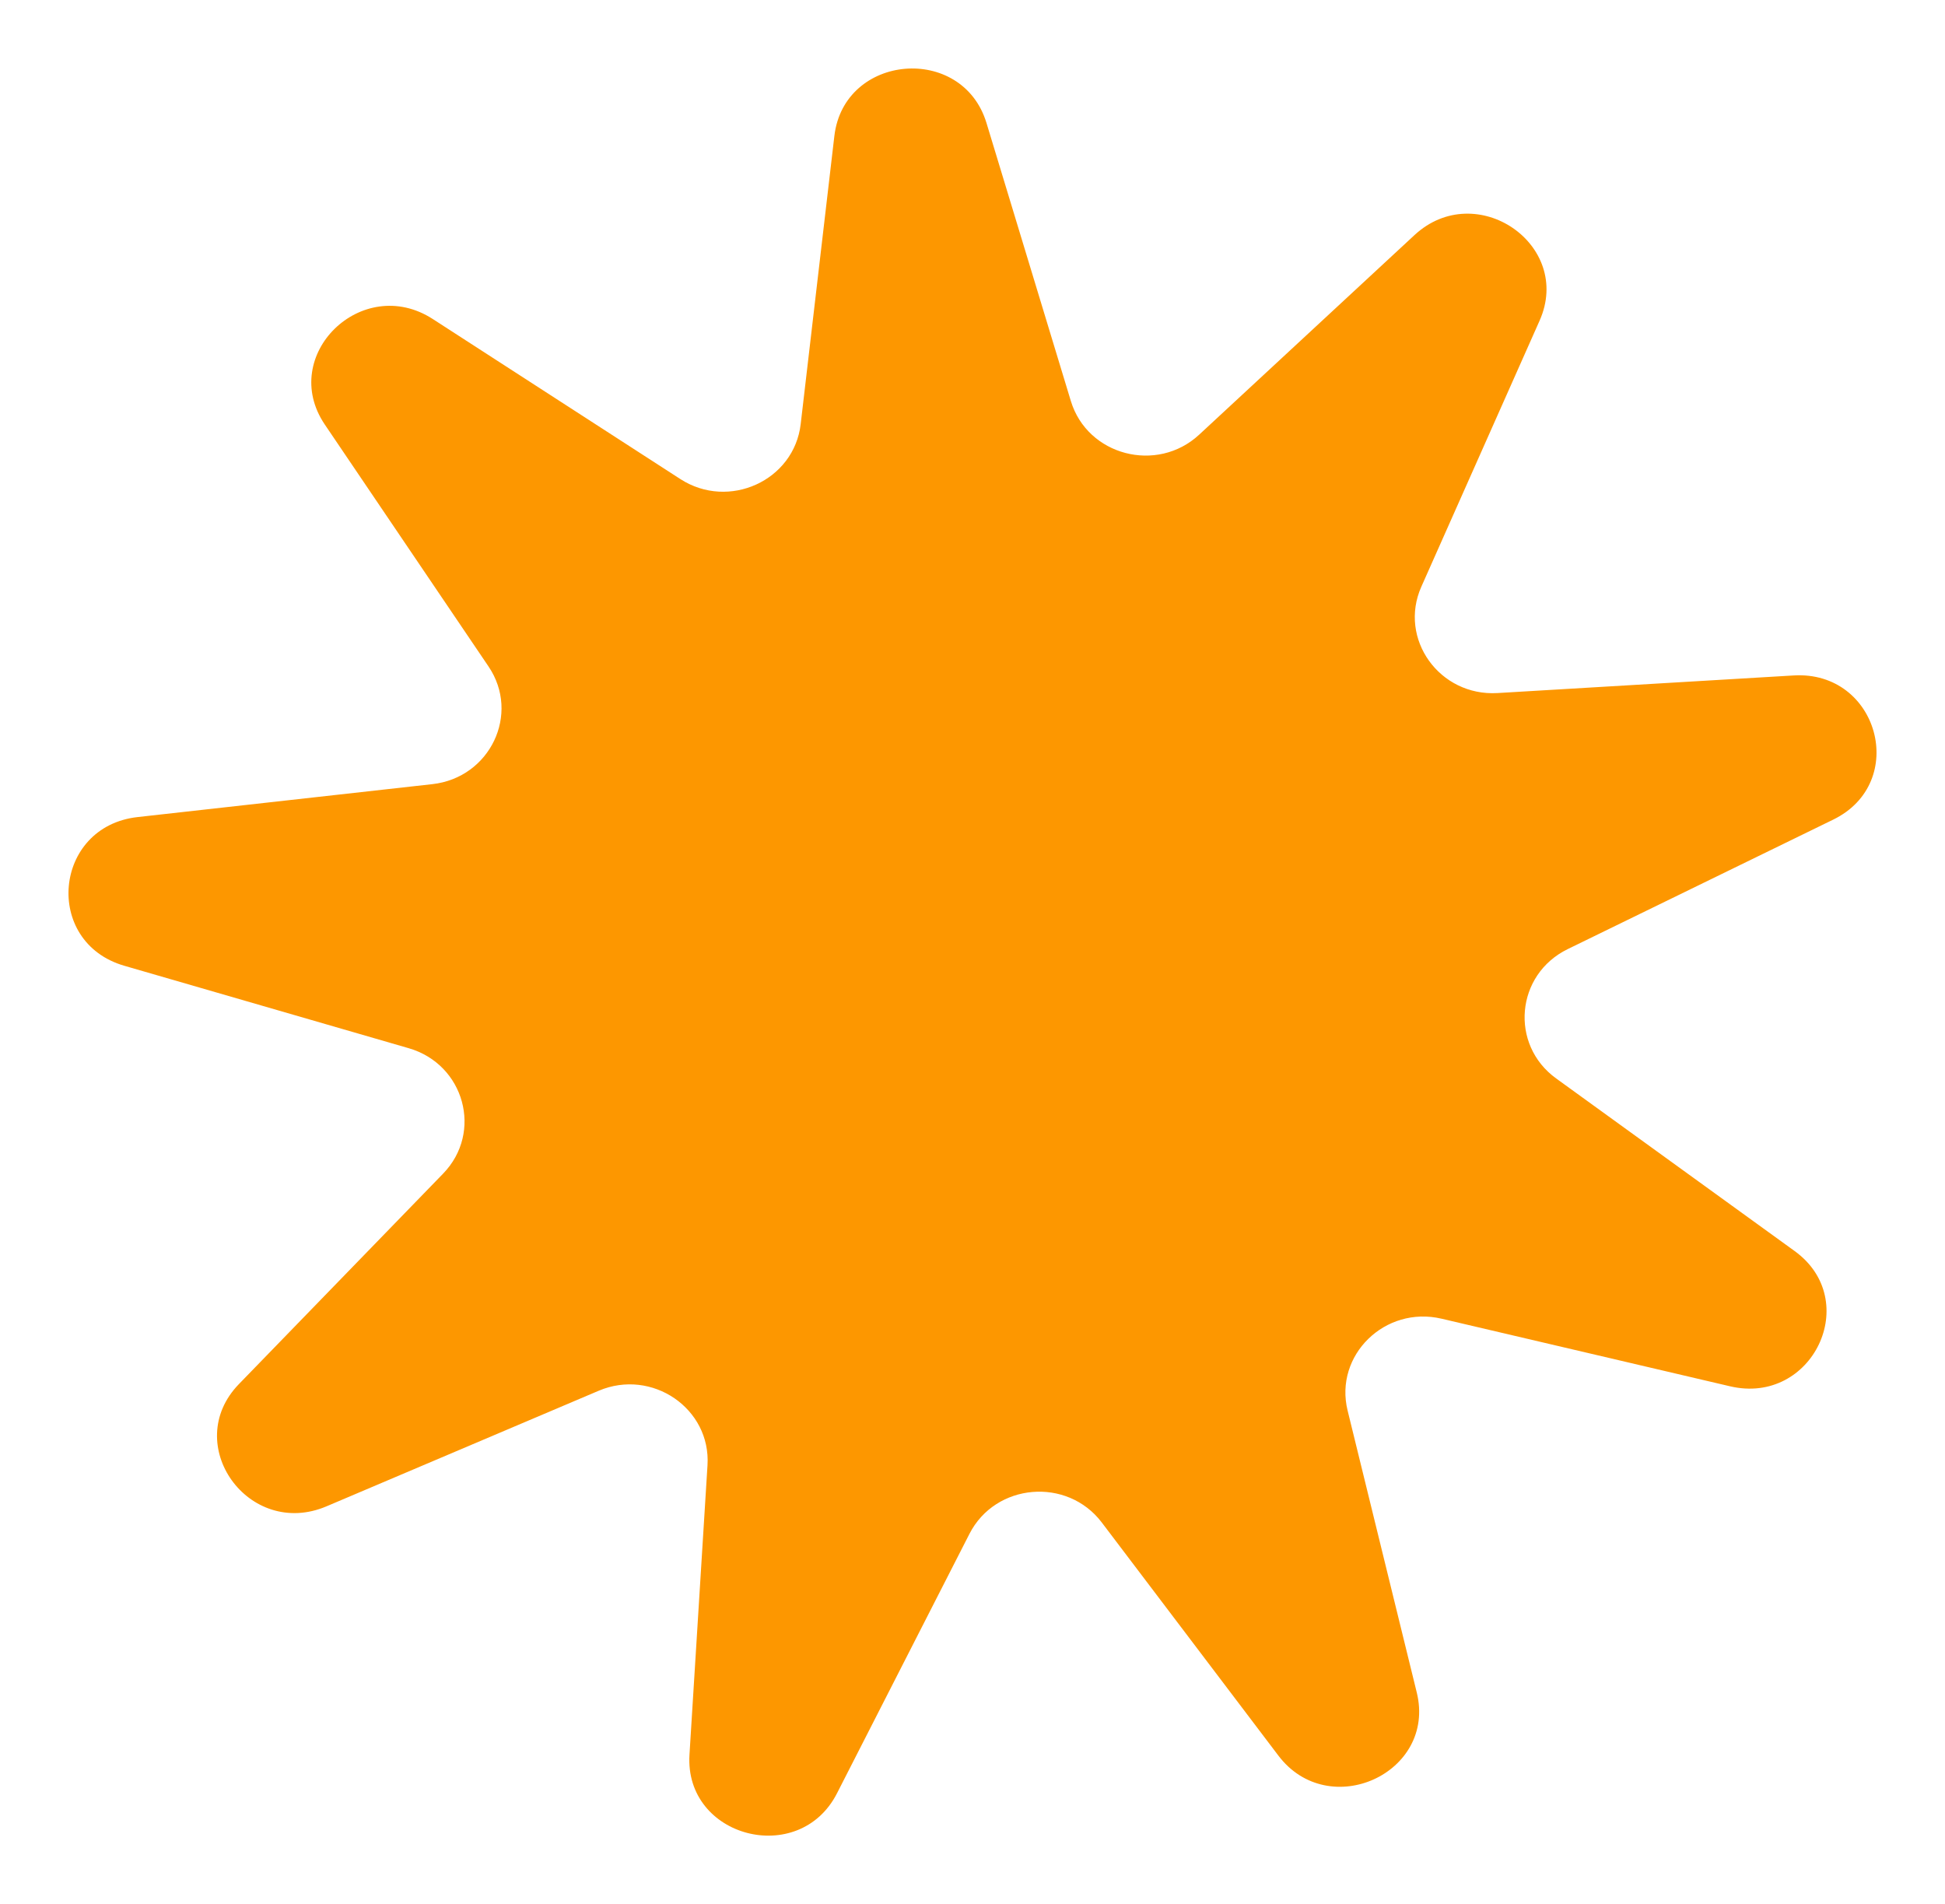 <svg width="142" height="139" viewBox="0 0 142 139" fill="none" xmlns="http://www.w3.org/2000/svg">
<g filter="url(#filter0_g_1754_11609)">
<path d="M130.954 49.307C137.138 48.939 139.383 57.128 133.839 59.831L114.457 69.283C110.657 71.136 110.199 76.256 113.612 78.726L131.02 91.323C135.999 94.926 132.333 102.61 126.308 101.198L105.244 96.263C101.114 95.295 97.395 98.93 98.385 102.966L103.435 123.551C104.88 129.439 97.017 133.022 93.331 128.156L80.441 111.143C77.914 107.808 72.674 108.256 70.778 111.969L61.106 130.911C58.34 136.329 49.961 134.135 50.337 128.091L51.653 106.961C51.911 102.819 47.602 99.871 43.707 101.524L23.84 109.959C18.157 112.372 13.182 105.427 17.445 101.034L32.35 85.674C35.273 82.663 33.911 77.698 29.84 76.518L9.073 70.499C3.133 68.777 3.889 60.332 10.045 59.645L31.566 57.242C35.785 56.77 38.008 52.112 35.665 48.65L23.715 30.994C20.297 25.944 26.431 19.95 31.599 23.29L49.666 34.968C53.207 37.258 57.974 35.085 58.456 30.962L60.915 9.93C61.619 3.914 70.261 3.176 72.022 8.98L78.181 29.276C79.388 33.254 84.469 34.585 87.55 31.729L103.267 17.162C107.763 12.996 114.869 17.858 112.4 23.412L103.769 42.828C102.077 46.634 105.094 50.844 109.333 50.592L130.954 49.307Z" fill="#FD9700"/>
</g>
<defs>
<filter id="filter0_g_1754_11609" x="0.148" y="0.148" width="141.703" height="138.703" filterUnits="userSpaceOnUse" color-interpolation-filters="sRGB">
<feFlood flood-opacity="0" result="BackgroundImageFix"/>
<feBlend mode="normal" in="SourceGraphic" in2="BackgroundImageFix" result="shape"/>
<feTurbulence type="fractalNoise" baseFrequency="0.031 0.031" numOctaves="3" seed="2844" />
<feDisplacementMap in="shape" scale="9.703" xChannelSelector="R" yChannelSelector="G" result="displacedImage" width="100%" height="100%" />
<feMerge result="effect1_texture_1754_11609">
<feMergeNode in="displacedImage"/>
</feMerge>
</filter>
</defs>
</svg>
